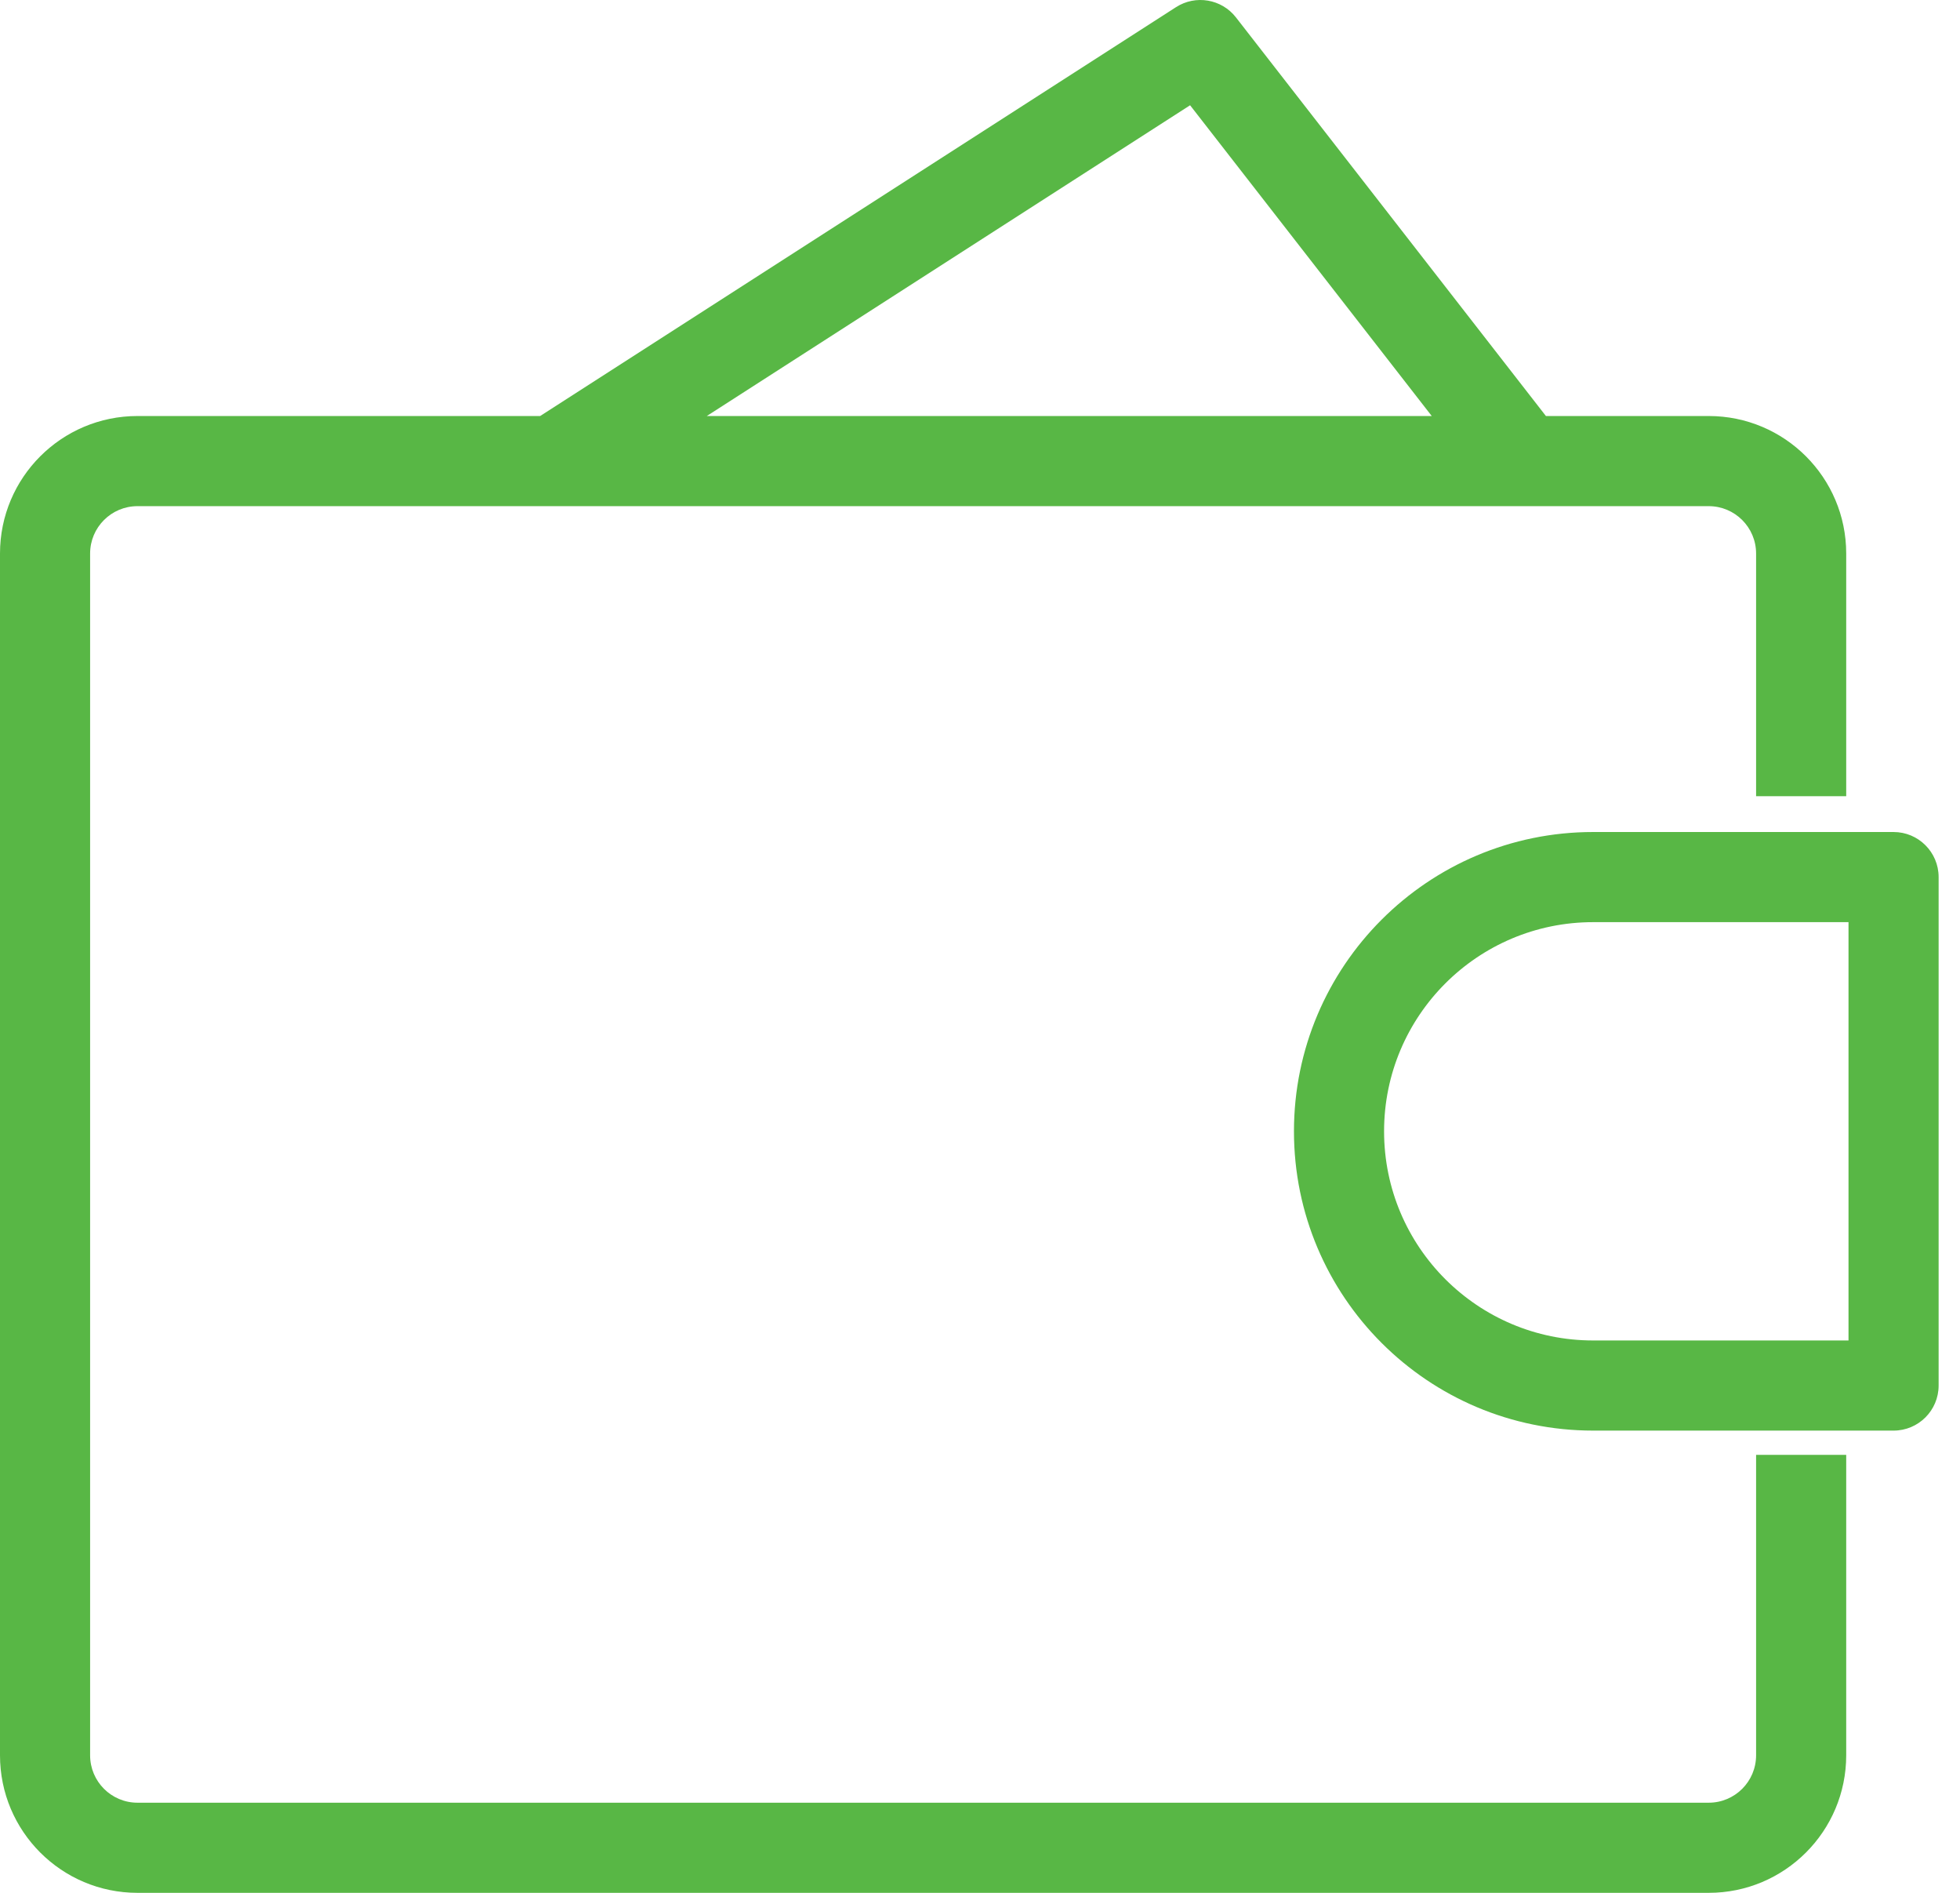 <svg width="87" height="84" viewBox="0 0 87 84" fill="none" xmlns="http://www.w3.org/2000/svg">
<path d="M84.051 61.487V63.487C85.156 63.487 86.051 62.592 86.051 61.487H84.051ZM84.051 38.923H86.051C86.051 37.819 85.156 36.923 84.051 36.923V38.923ZM23.483 18.779C22.553 19.377 22.284 20.614 22.882 21.543C23.479 22.472 24.716 22.741 25.646 22.144L23.483 18.779ZM53.282 2L54.861 0.772C54.225 -0.045 53.071 -0.242 52.2 0.318L53.282 2ZM66.062 21.689C66.74 22.561 67.997 22.718 68.869 22.04C69.741 21.362 69.898 20.106 69.22 19.234L66.062 21.689ZM84.051 59.487H70.718V63.487H84.051V59.487ZM70.718 40.923H84.051V36.923H70.718V40.923ZM82.051 38.923V61.487H86.051V38.923H82.051ZM61.436 50.205C61.436 45.079 65.592 40.923 70.718 40.923V36.923C63.383 36.923 57.436 42.87 57.436 50.205H61.436ZM70.718 59.487C65.592 59.487 61.436 55.331 61.436 50.205H57.436C57.436 57.541 63.383 63.487 70.718 63.487V59.487ZM25.646 22.144L54.364 3.682L52.2 0.318L23.483 18.779L25.646 22.144ZM51.703 3.228L66.062 21.689L69.22 19.234L54.861 0.772L51.703 3.228ZM6.103 22.462H75.846V18.462H6.103V22.462ZM75.846 80H6.103V84H75.846V80ZM4 77.897V24.564H0V77.897H4ZM6.103 80C4.941 80 4 79.059 4 77.897H0C0 81.268 2.732 84 6.103 84V80ZM77.949 77.897C77.949 79.059 77.007 80 75.846 80V84C79.216 84 81.949 81.268 81.949 77.897H77.949ZM75.846 22.462C77.007 22.462 77.949 23.403 77.949 24.564H81.949C81.949 21.194 79.216 18.462 75.846 18.462V22.462ZM6.103 18.462C2.732 18.462 0 21.194 0 24.564H4C4 23.403 4.941 22.462 6.103 22.462V18.462ZM77.949 64.564V77.897H81.949V64.564H77.949ZM77.949 24.564V35.333H81.949V24.564H77.949Z" fill="#58B745"/>
</svg>
